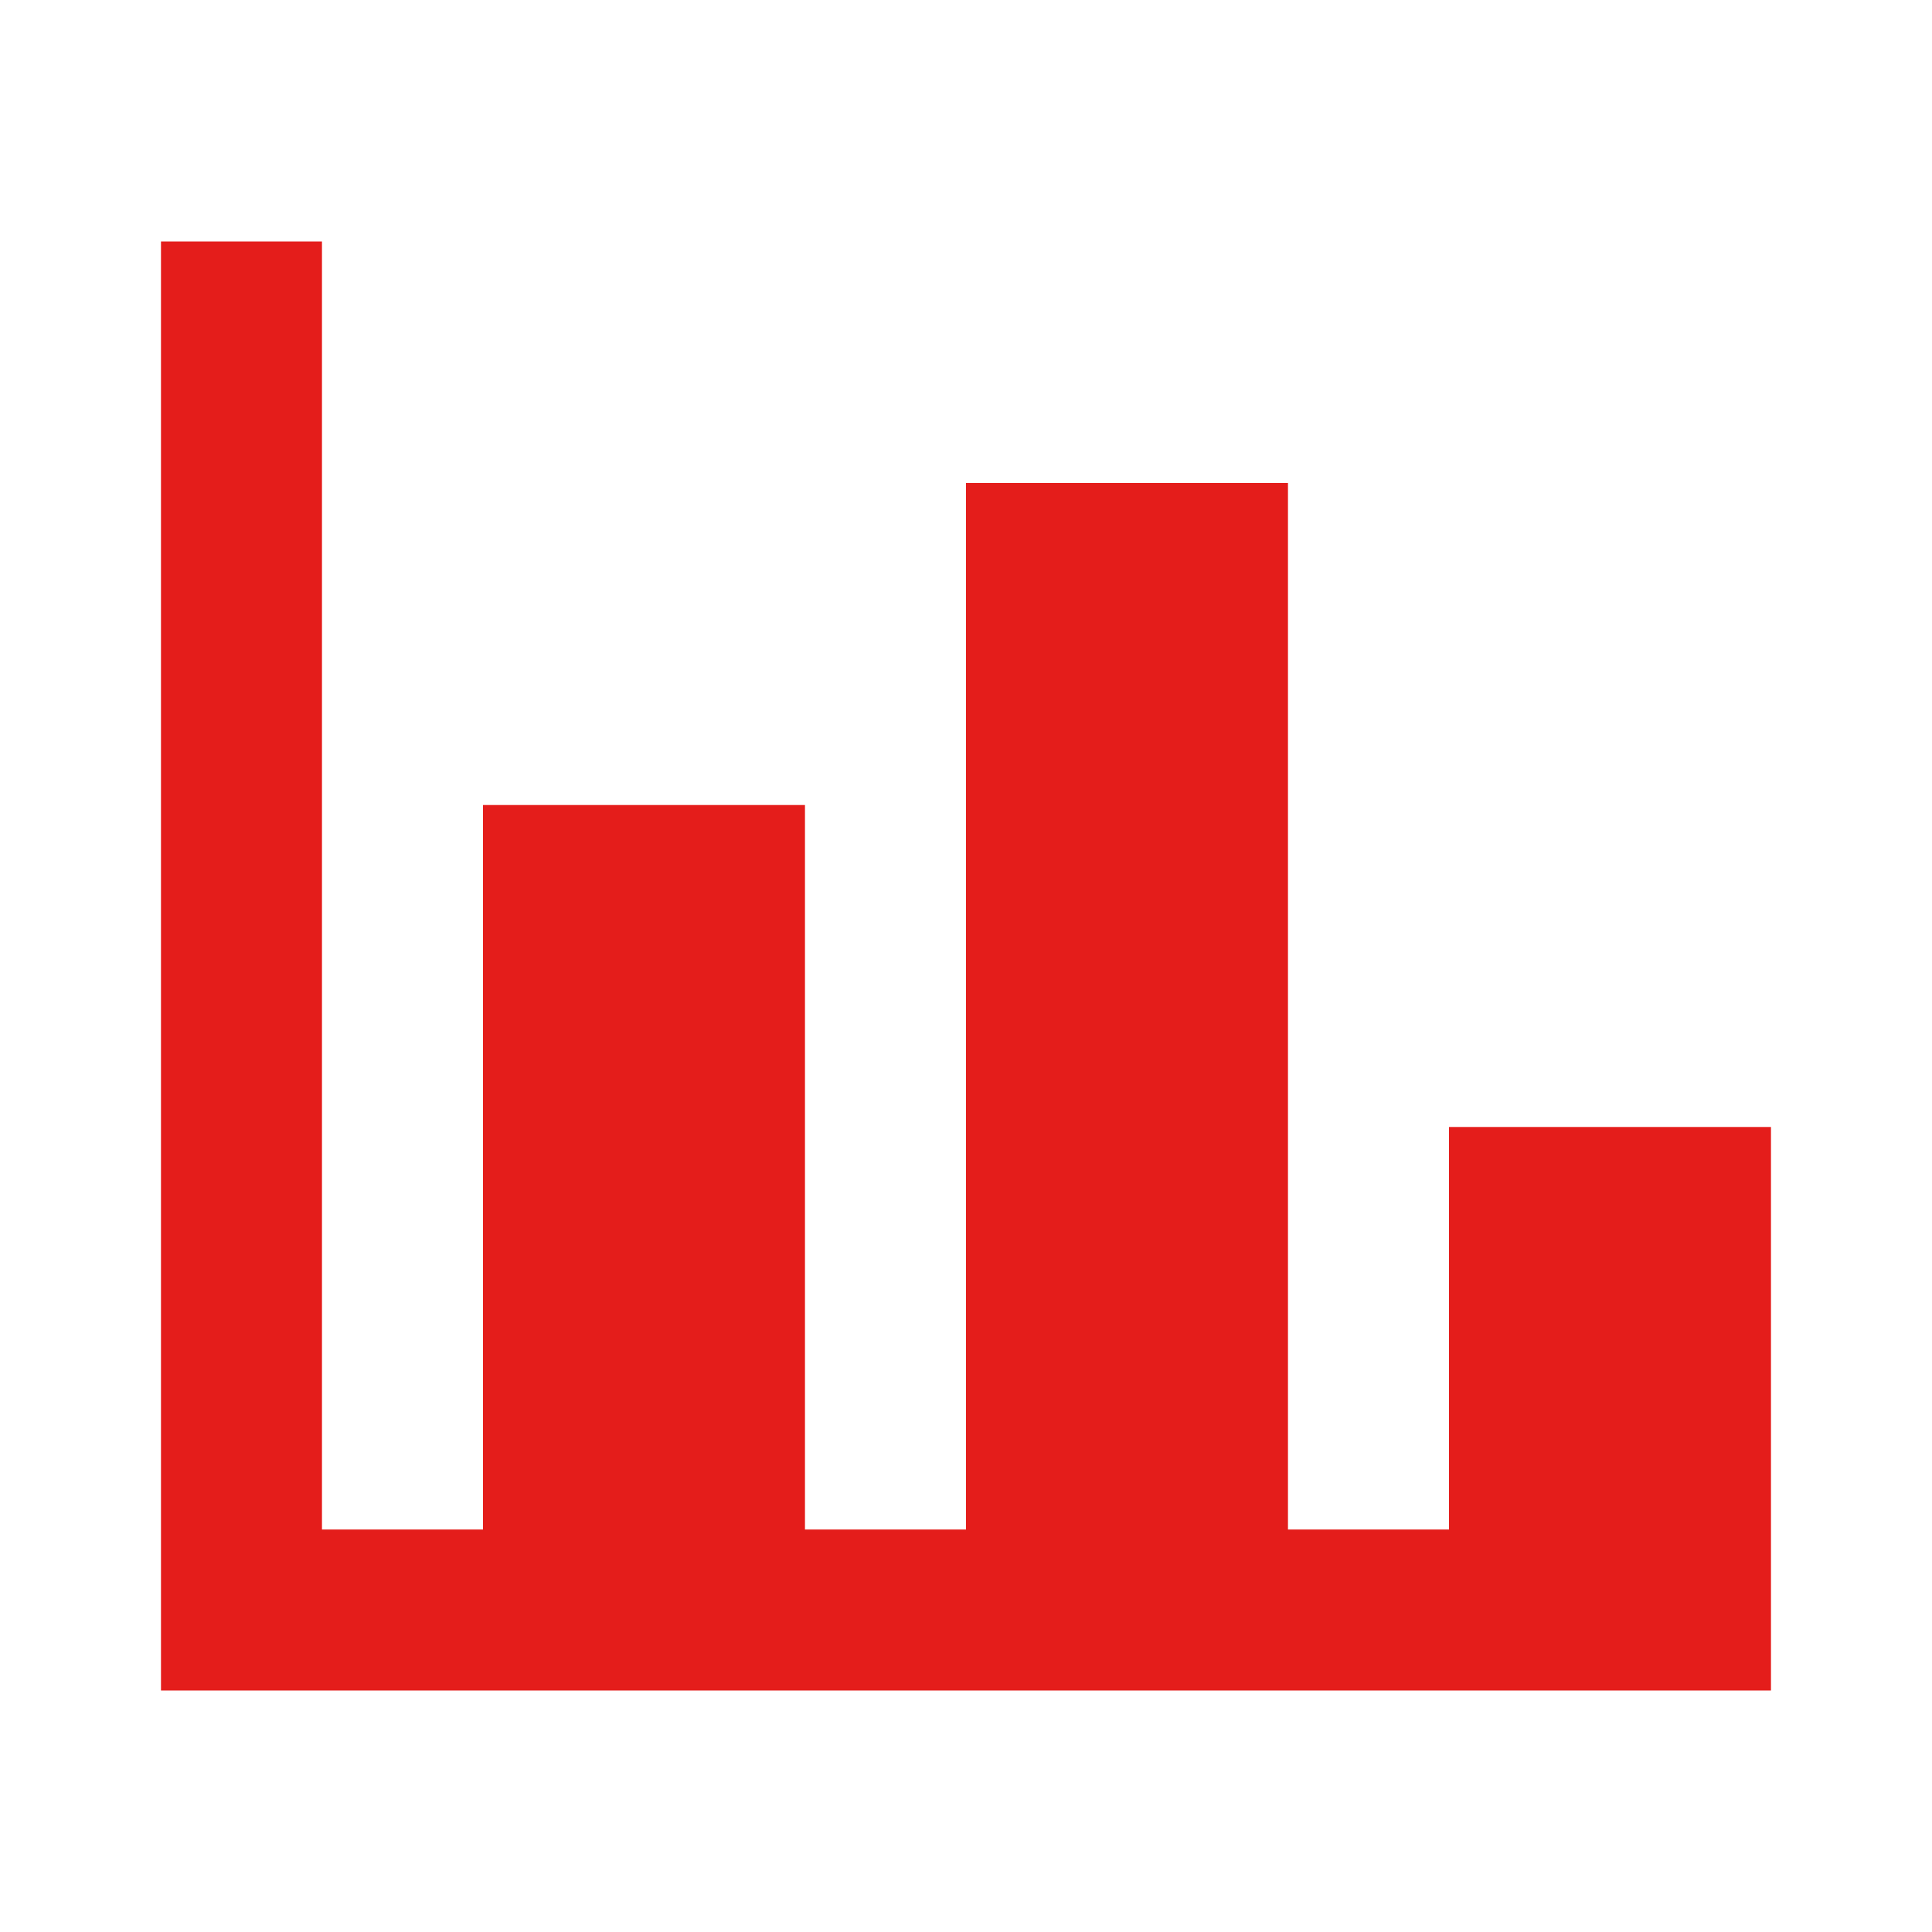<svg width="40" height="40" viewBox="0 0 40 40" fill="none" xmlns="http://www.w3.org/2000/svg">
<path d="M36.666 35H3.333V5H6.666V31.667H10V16.667H16.666V31.667H20V10H26.666V31.667H30V23.333H36.666V35Z" fill="#E41D1B"/>
</svg>

